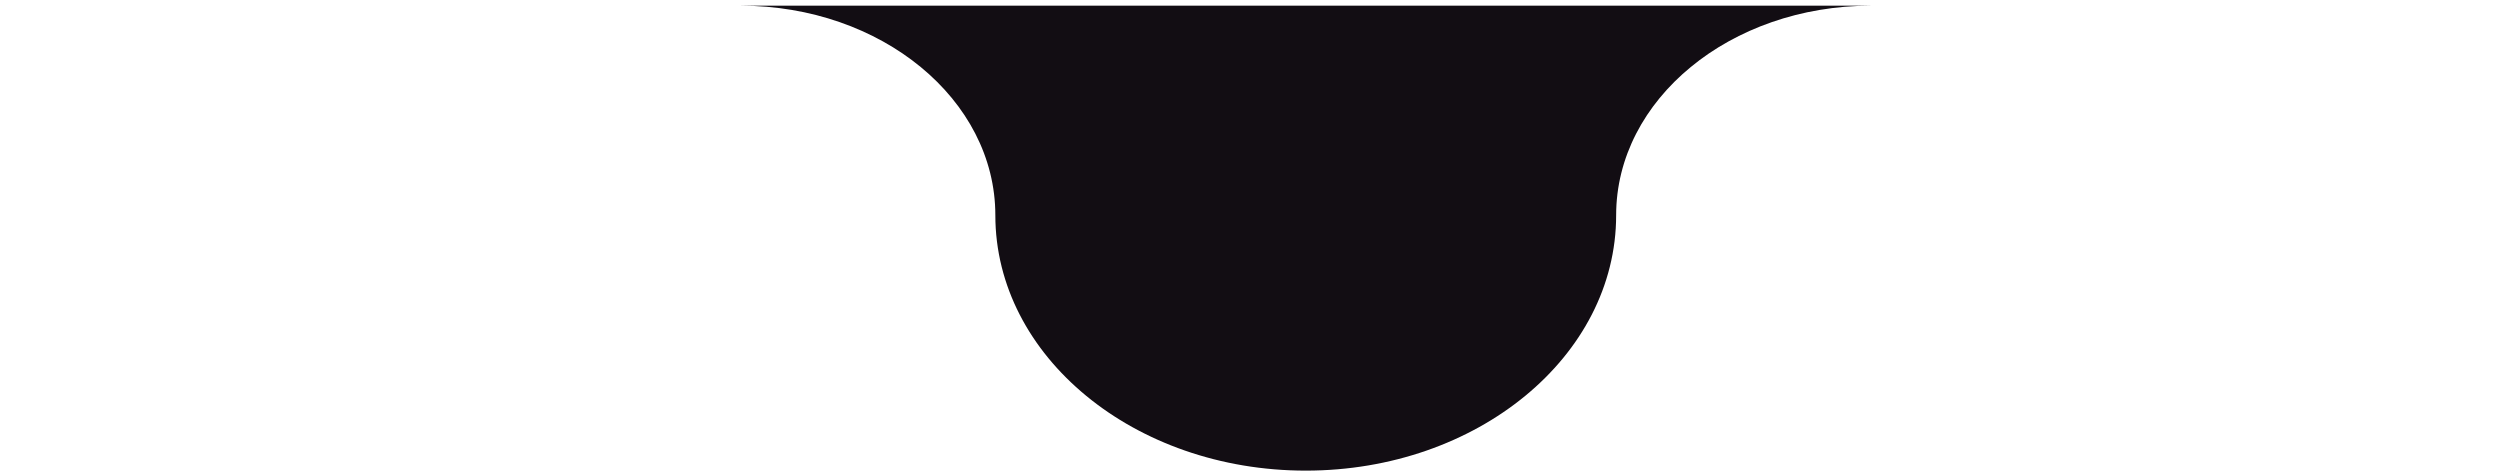 <svg xmlns="http://www.w3.org/2000/svg" width="328" height="62" viewBox="0 0 328 62" fill="none"><path d="M0 0.746H97.161C115.623 0.746 130.589 13.042 130.589 28.241C130.589 46.752 148.813 61.746 171.313 61.746C193.814 61.746 212.038 46.752 212.038 28.241C212.038 13.042 227.004 0.746 245.465 0.746H328" fill="#120D13"></path></svg>